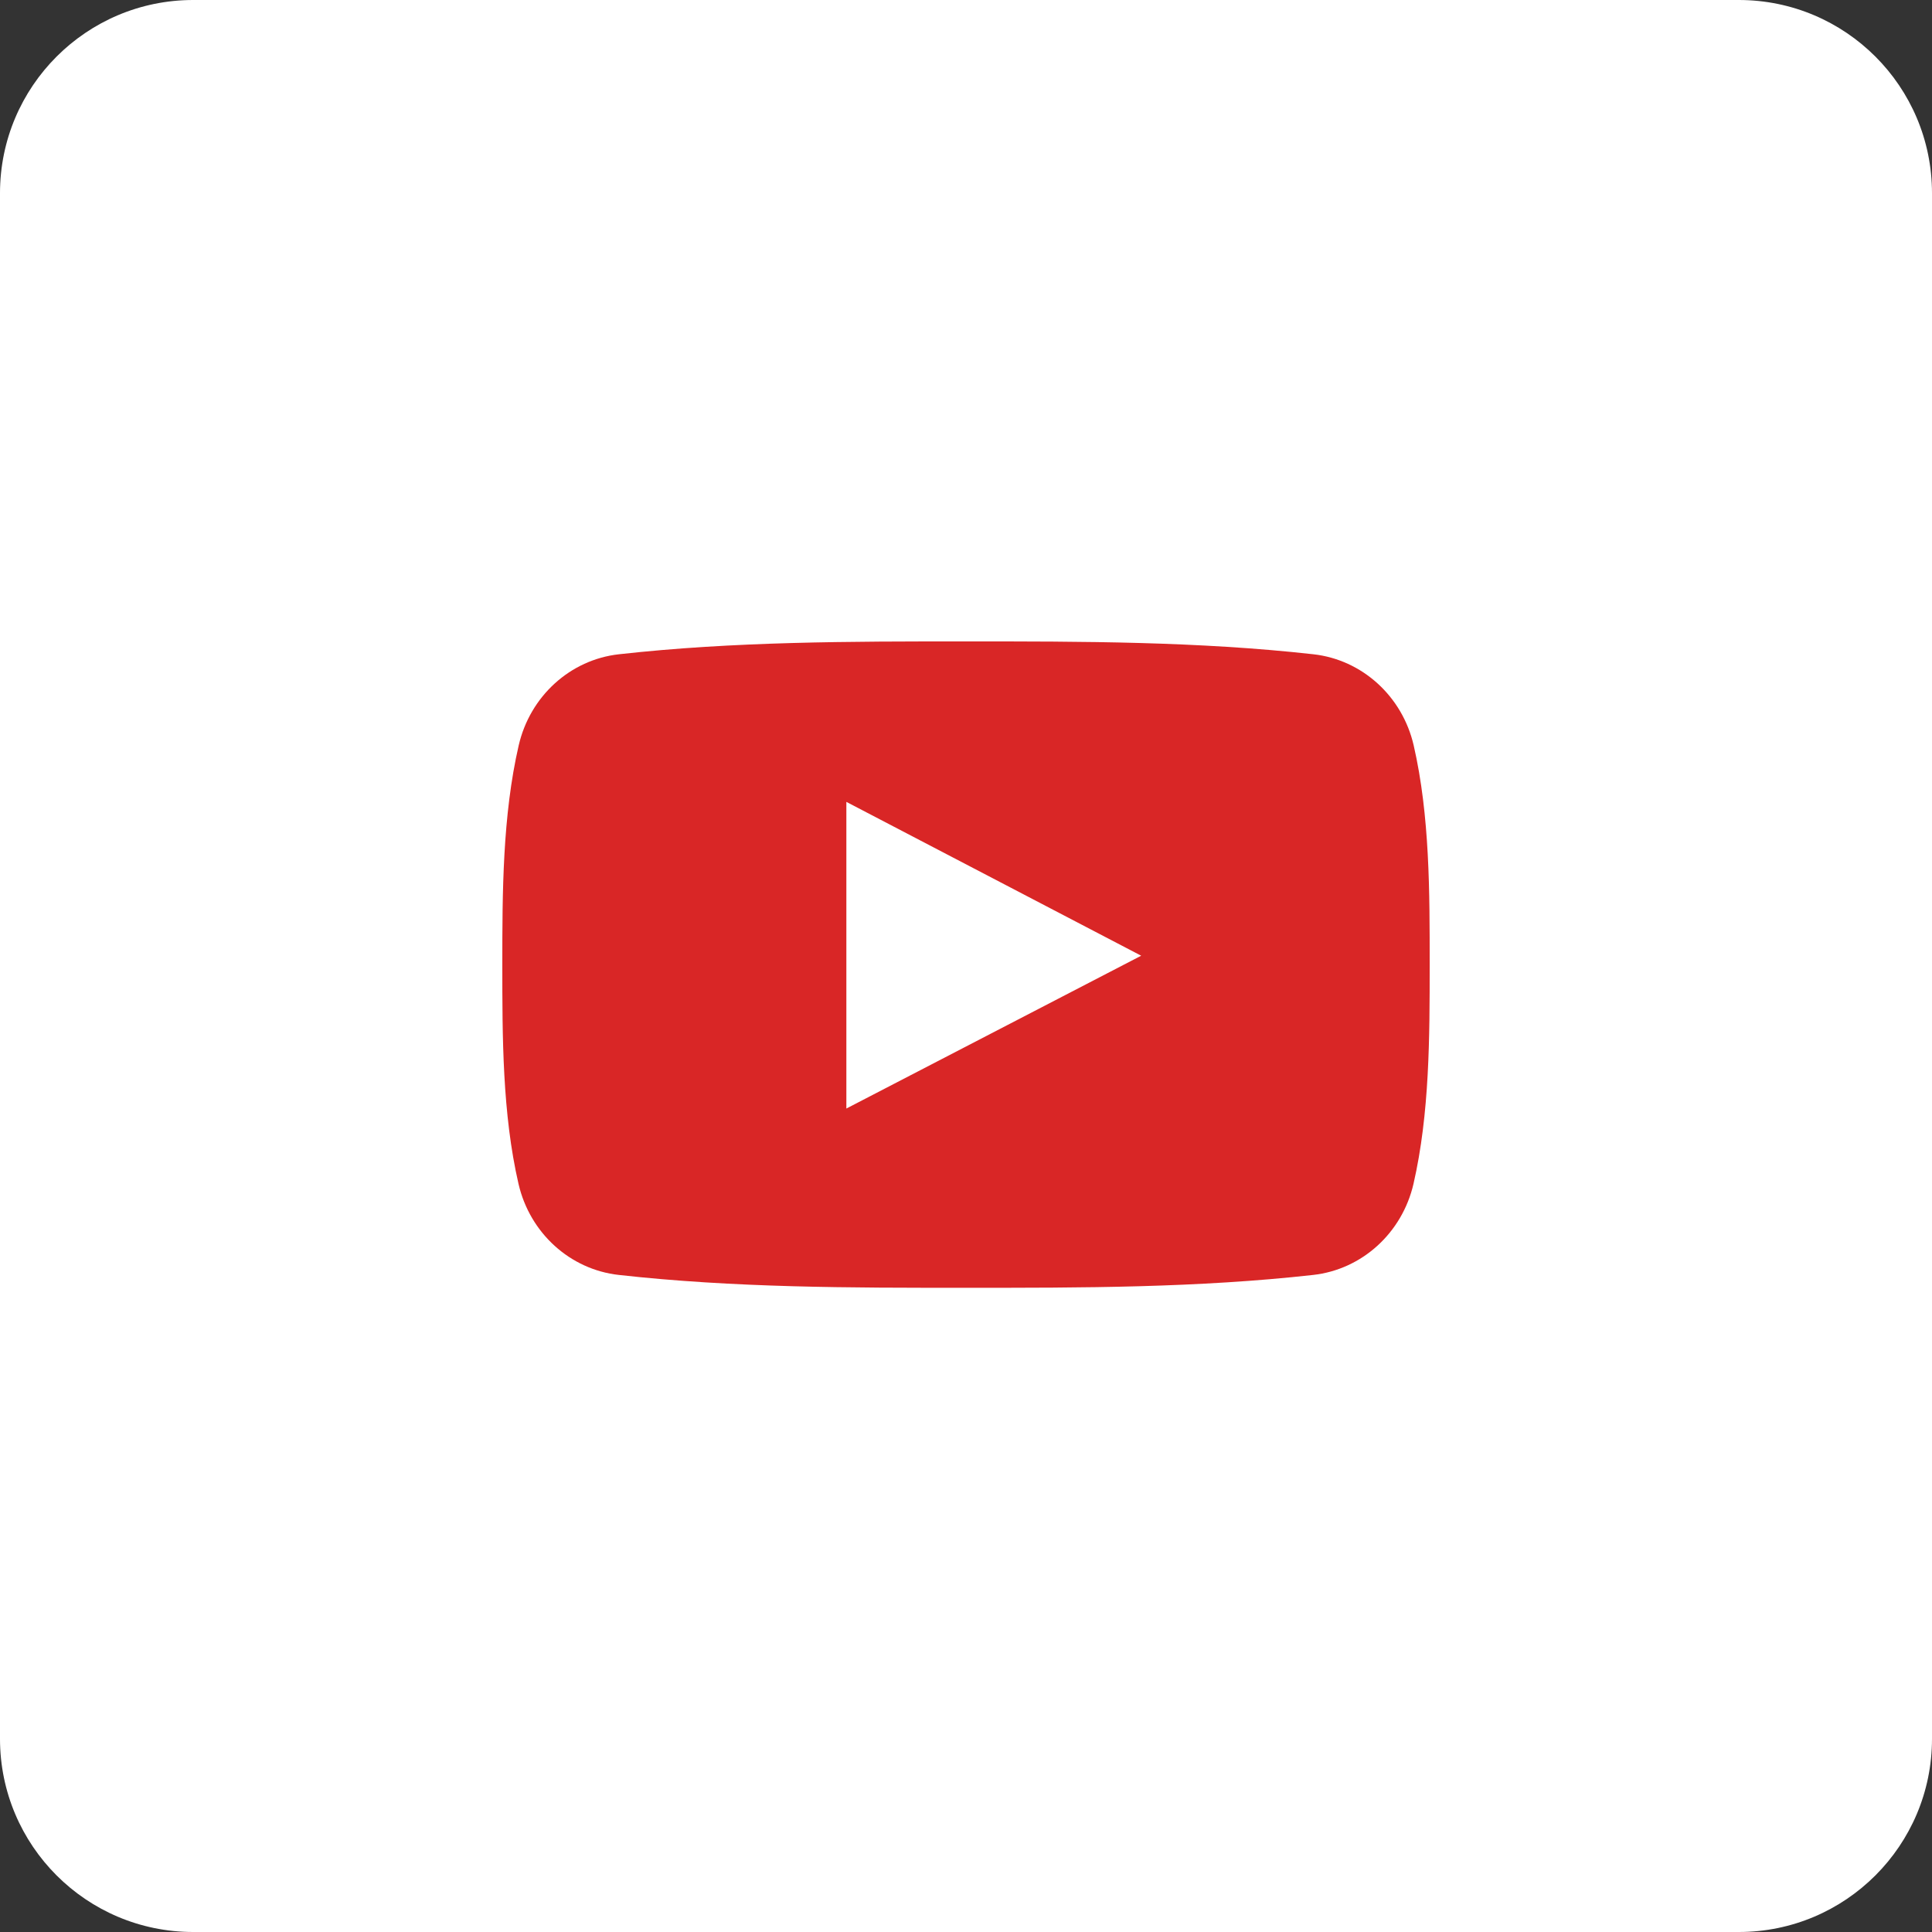 <svg width="40" height="40" viewBox="0 0 40 40" fill="none" xmlns="http://www.w3.org/2000/svg">
<rect x="0" y="0" width="40" height="40" fill="#333333" stroke="none"/>
<path d="M0 4C0 1.791 1.791 0 4 0H36C38.209 0 40 1.791 40 4V36C40 38.209 38.209 40 36 40H4C1.791 40 0 38.209 0 36V4Z" fill="white"/>
<path d="M29.269 15.433C29.034 14.412 28.198 13.658 27.193 13.546C24.812 13.28 22.402 13.279 20.003 13.28C17.604 13.279 15.194 13.28 12.813 13.546C11.808 13.658 10.974 14.412 10.739 15.433C10.404 16.887 10.4 18.474 10.4 19.971C10.4 21.469 10.4 23.056 10.735 24.51C10.97 25.53 11.804 26.284 12.81 26.396C15.191 26.662 17.601 26.664 20 26.662C22.399 26.664 24.809 26.662 27.189 26.396C28.194 26.284 29.029 25.531 29.265 24.51C29.599 23.055 29.6 21.468 29.6 19.971C29.6 18.474 29.603 16.887 29.269 15.433ZM17.523 22.951C17.523 20.828 17.523 18.726 17.523 16.602C19.558 17.664 21.579 18.718 23.627 19.787C21.585 20.845 19.563 21.893 17.523 22.951Z" fill="#D92626"/>
</svg>

